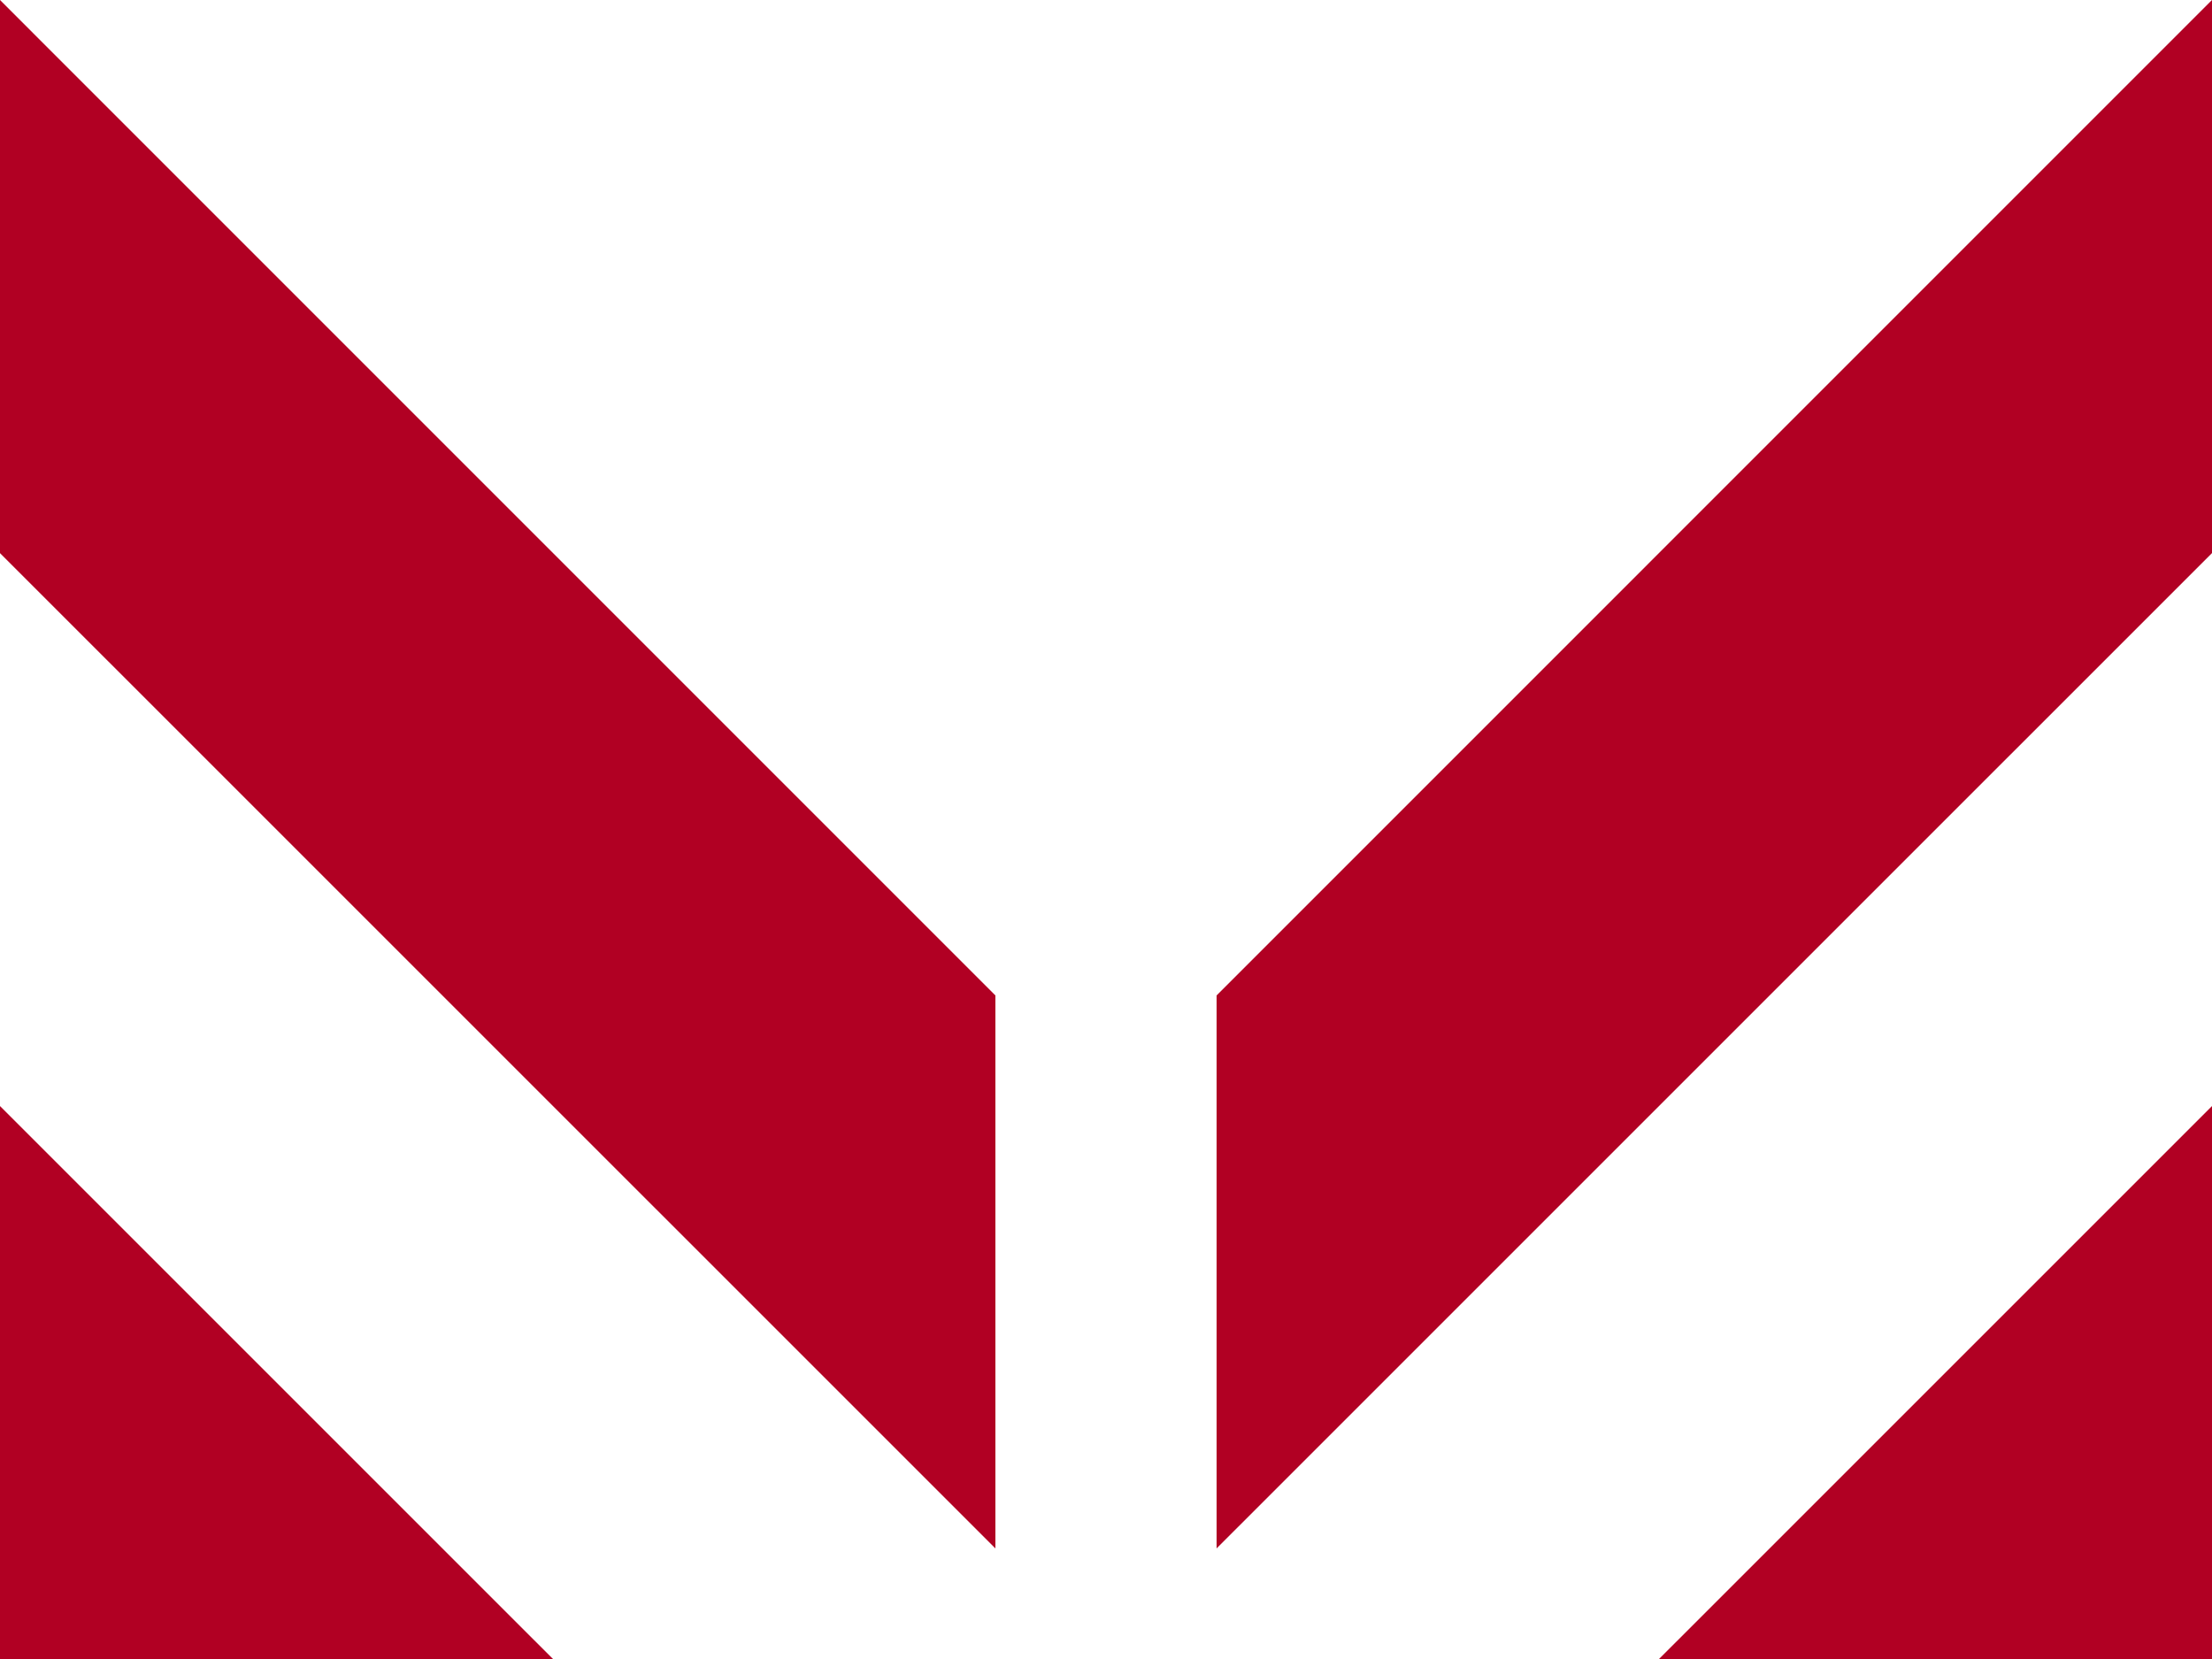 <svg xmlns="http://www.w3.org/2000/svg" width="84.304" height="63.228" viewBox="0 0 84.304 63.228">
  <g id="Group_250" data-name="Group 250" transform="translate(-367.882 -180.075)">
    <path id="Path_144" data-name="Path 144" d="M367.882,180.075l37.937,37.939v21.075l-37.937-37.933Z" transform="translate(0 0)" fill="#b10023"/>
    <path id="Path_145" data-name="Path 145" d="M367.882,232.943l21.076,21.074H367.882Z" transform="translate(0 -10.714)" fill="#b10023"/>
    <path id="Path_146" data-name="Path 146" d="M426.035,239.088V218.013l37.937-37.939v21.08Z" transform="translate(-11.786 0)" fill="#b10023"/>
    <path id="Path_147" data-name="Path 147" d="M447.181,254.017l21.076-21.074v21.074Z" transform="translate(-16.071 -10.714)" fill="#b10023"/>
  </g>
</svg>
